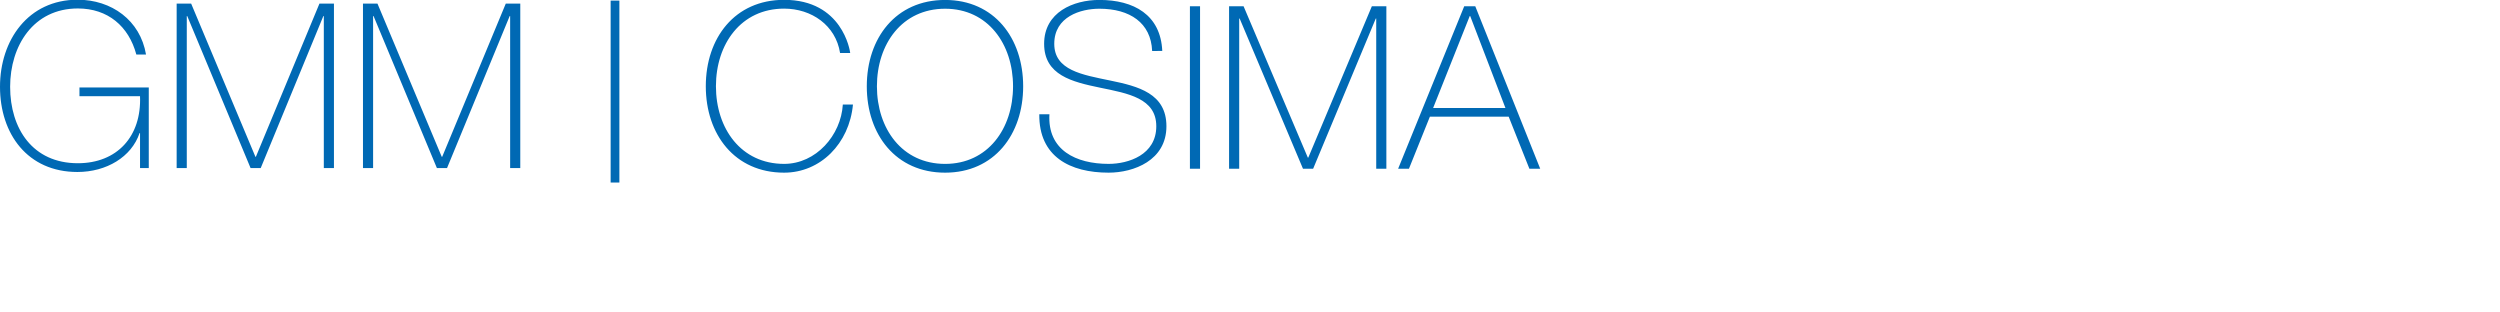 <?xml version="1.0" encoding="utf-8"?>
<!-- Generator: Adobe Illustrator 16.2.1, SVG Export Plug-In . SVG Version: 6.00 Build 0)  -->
<!DOCTYPE svg PUBLIC "-//W3C//DTD SVG 1.1//EN" "http://www.w3.org/Graphics/SVG/1.1/DTD/svg11.dtd">
<svg version="1.1" id="GMM_COSIMA" xmlns="http://www.w3.org/2000/svg" xmlns:xlink="http://www.w3.org/1999/xlink" x="0px" y="0px"
	 width="400px" height="50px" viewBox="0 0 400 50" style="enable-background:new 0 0 400 50;" xml:space="preserve">
<style type="text/css">
<![CDATA[
	.st0{fill:#0069B4;}
]]>
</style>
<path class="st0" d="M134.411,8.478c-0.7-4.436-4.569-7.098-8.955-7.098c-6.891,0-10.907,5.656-10.907,12.421
	s4.017,12.42,10.907,12.42c5.122,0,9.102-4.583,9.397-9.5h1.621c-0.589,6.285-5.232,10.905-11.018,10.905
	c-7.886,0-12.529-6.099-12.529-13.826s4.643-13.827,12.529-13.827c9.323,0,10.539,8.133,10.576,8.503H134.411z M151.215,27.627
	c-7.886,0-12.529-6.095-12.529-13.817s4.643-13.818,12.529-13.818c7.849,0,12.492,6.096,12.492,13.818
	S159.064,27.627,151.215,27.627z M151.215,26.223c6.854,0,10.871-5.652,10.871-12.413c0-6.761-4.017-12.414-10.871-12.414
	c-6.891,0-10.908,5.653-10.908,12.414C140.308,20.571,144.324,26.223,151.215,26.223z M184.343,8.157
	c-0.184-4.507-3.574-6.761-8.438-6.761c-2.985,0-7.223,1.256-7.223,5.615c0,4.249,4.496,4.951,8.955,5.875
	c4.496,0.924,8.991,2.069,8.991,7.315c0,5.467-5.233,7.425-9.25,7.425c-6.154,0-11.166-2.549-11.092-9.347h1.622
	c-0.332,5.763,4.274,7.942,9.47,7.942c3.169,0,7.628-1.44,7.628-6.021c0-4.471-4.496-5.247-8.991-6.17
	c-4.459-0.923-8.955-1.995-8.955-7.02c0-5.062,4.68-7.02,8.844-7.02c5.49,0,9.802,2.365,10.06,8.165H184.343z M190.387,1.001h1.621
	v26h-1.621V1.001z M196.651,1.001h2.321l10.28,24.216h0.074l10.17-24.216h2.322v26h-1.622V2.968h-0.073l-10.023,24.033h-1.621
	L198.346,2.968h-0.074v24.033h-1.621V1.001z M236.043,1.001l10.392,26h-1.731l-3.317-8.339h-12.603l-3.354,8.339h-1.731l10.576-26
	H236.043z M240.87,17.278l-5.638-14.711h-0.074L229.3,17.278H240.87z M97.701,0.101h1.4v29.107h-1.4V0.101z M12.713,13.993v1.4h9.69
	c0.26,6.449-3.685,10.724-9.948,10.724c-7.224,0-10.834-5.527-10.834-12.234c0-6.559,3.722-12.529,10.834-12.529
	c4.791,0,8.144,2.837,9.359,7.37h1.548c-0.922-5.491-5.527-8.771-10.944-8.771C4.496-0.047,0,6.439,0,13.883
	c0,7.554,4.422,13.635,12.383,13.635c4.643,0,8.659-2.395,9.949-6.228h0.073v5.601h1.399V13.993H12.713z M28.265,0.58l-0.001,26.311
	h1.621V2.57h0.074l10.134,24.321h1.622L51.736,2.57h0.074v24.321h1.622V0.58H51.11L40.94,25.085h-0.073L30.586,0.58H28.265
	L28.265,0.58z M58.076,26.891h1.62V2.57h0.074l10.133,24.321h1.622L81.549,2.57h0.074v24.321h1.622V0.58h-2.322L70.752,25.085
	h-0.074L60.396,0.58h-2.32V26.891z"/>
</svg>
